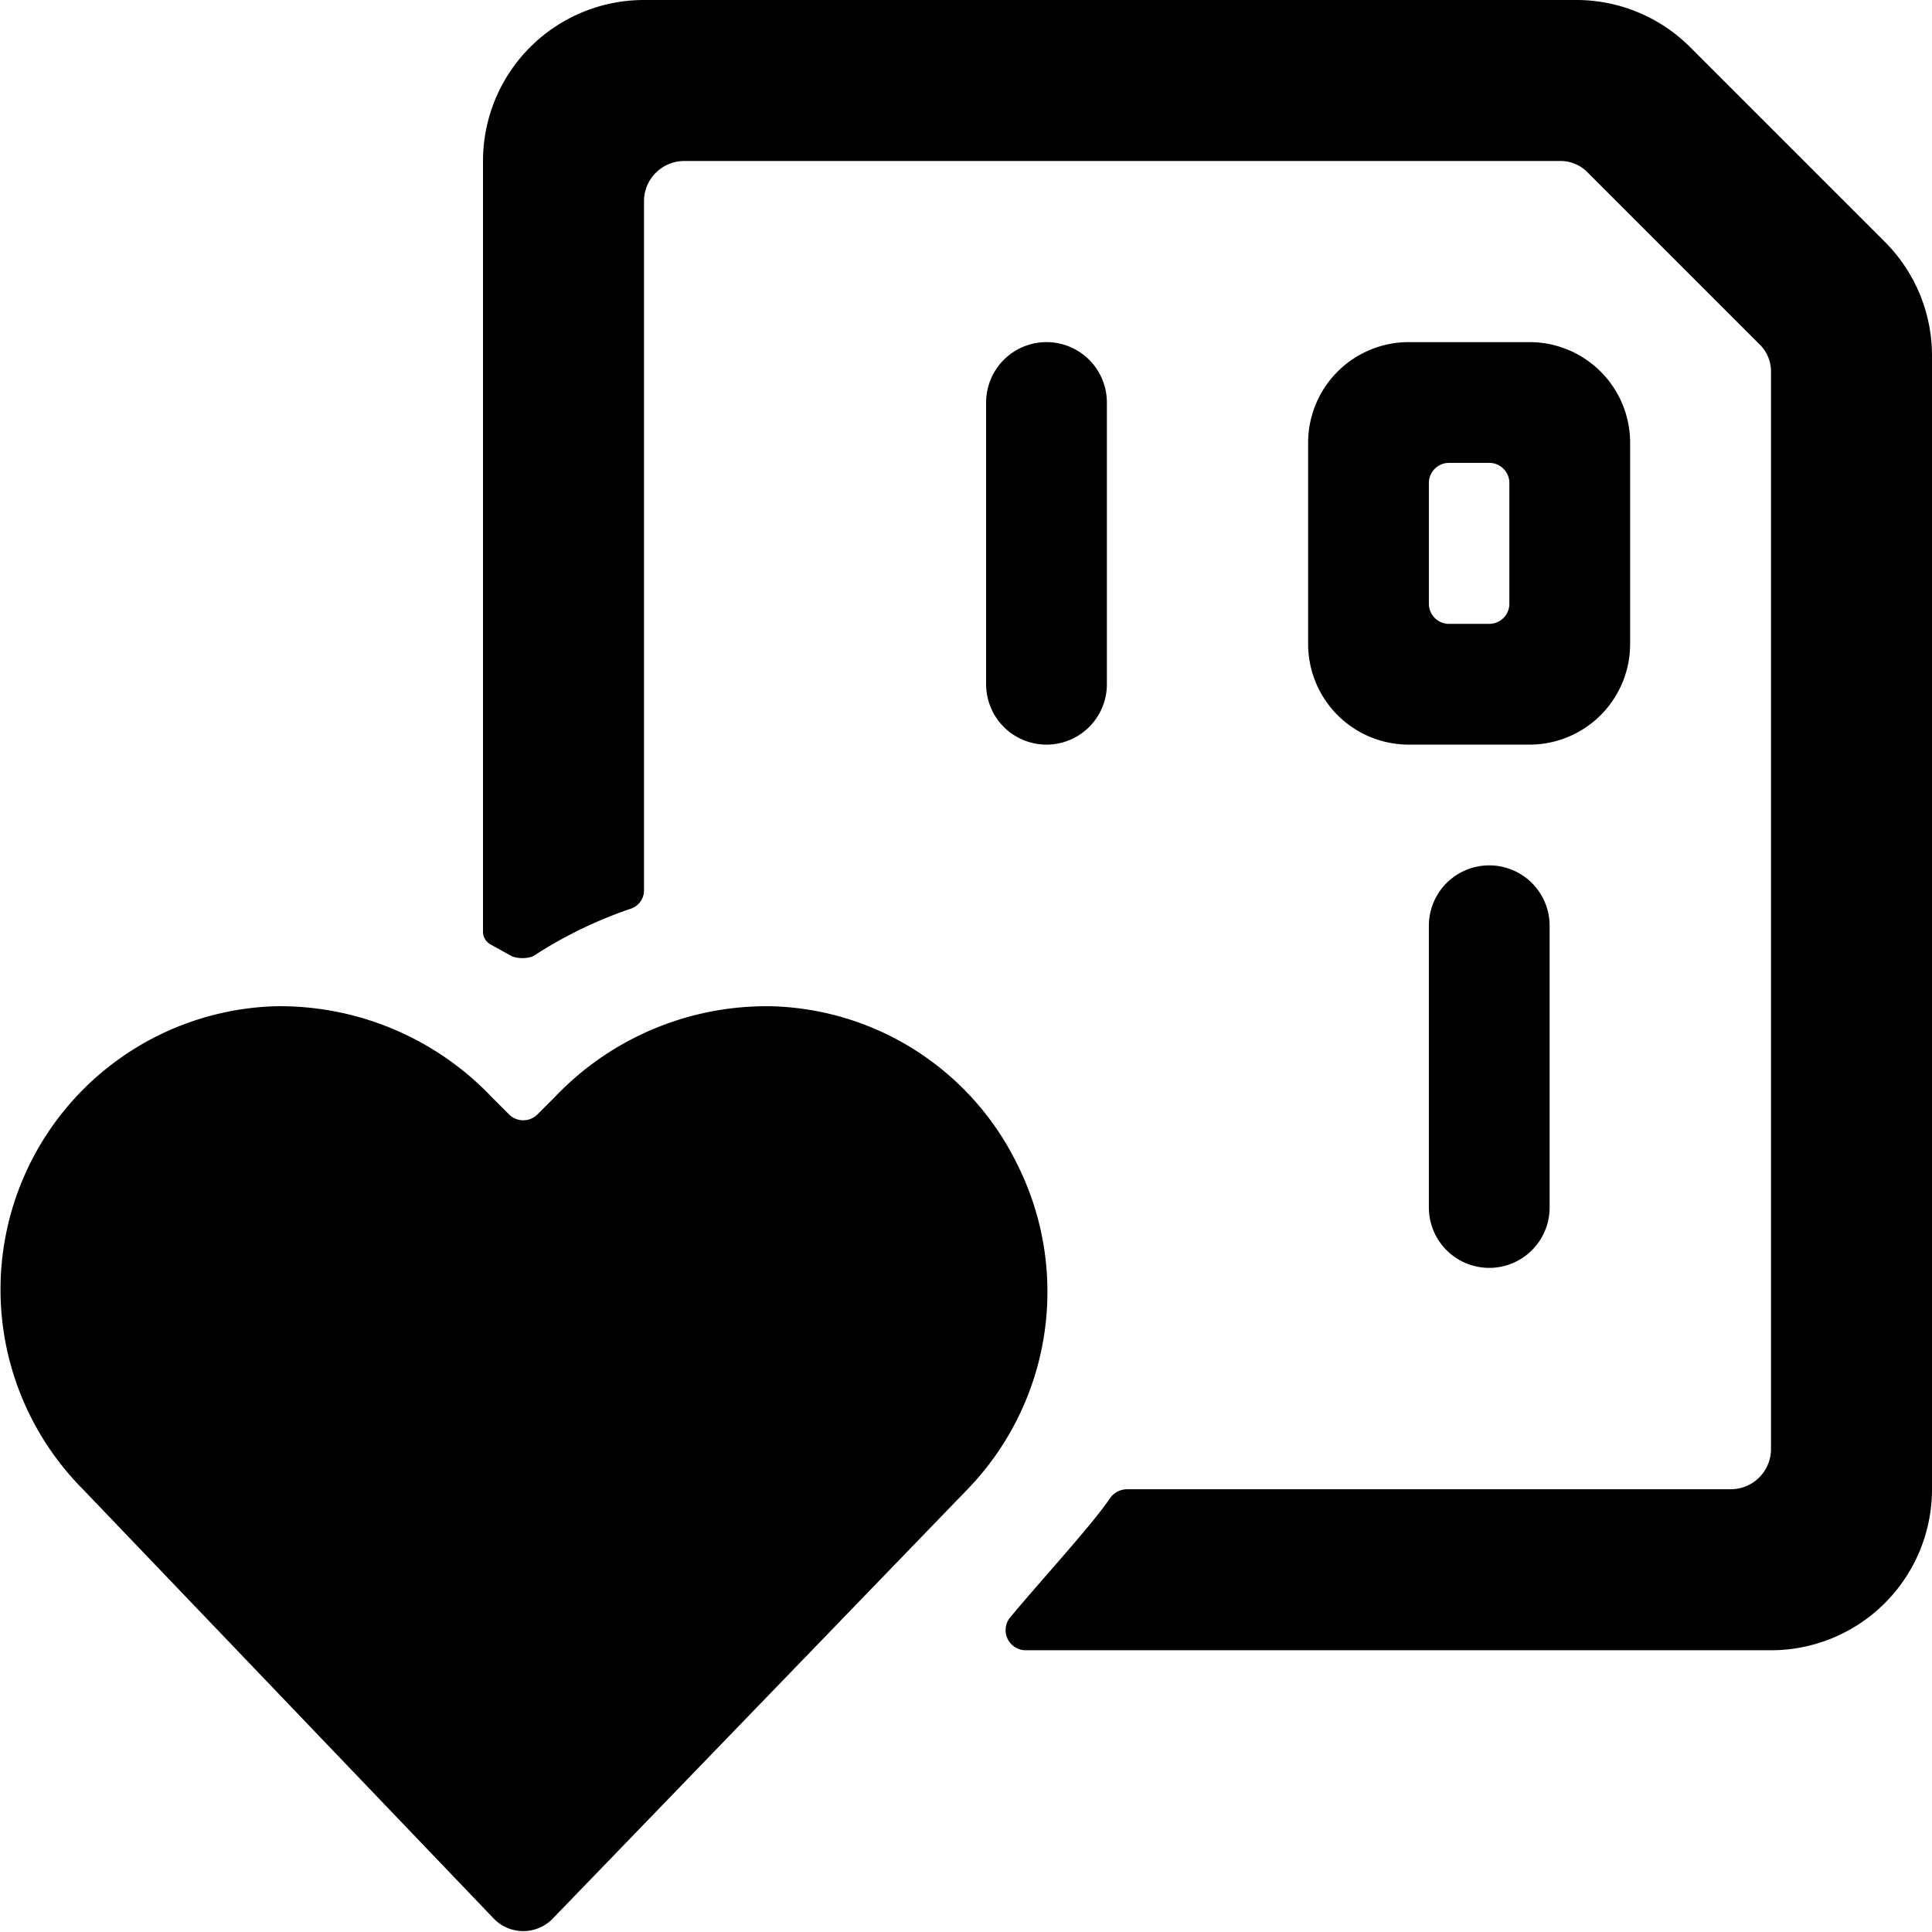<svg xmlns="http://www.w3.org/2000/svg" viewBox="0 0 24 24"><g><path d="M17.75 11.5V15a0.75 0.75 0 0 0 1.5 0v-3.5a0.75 0.75 0 0 0 -1.5 0Z" fill="#000000" stroke-width="1"></path><path d="M13.75 8.5V5a0.75 0.75 0 0 0 -1.5 0v3.5a0.75 0.75 0 0 0 1.5 0Z" fill="#000000" stroke-width="1"></path><path d="M20.25 8V5.5A1.25 1.25 0 0 0 19 4.25h-1.5a1.25 1.25 0 0 0 -1.25 1.25V8a1.25 1.25 0 0 0 1.25 1.25H19A1.25 1.25 0 0 0 20.25 8Zm-1.5 -0.5a0.25 0.25 0 0 1 -0.25 0.25H18a0.25 0.25 0 0 1 -0.25 -0.25V6a0.25 0.25 0 0 1 0.25 -0.25h0.5a0.25 0.25 0 0 1 0.25 0.25Z" fill="#000000" stroke-width="1"></path><path d="M23.41 3 21 0.59A2 2 0 0 0 19.59 0H8a2 2 0 0 0 -2 2v9.57a0.18 0.18 0 0 0 0.09 0.16l0.27 0.15a0.39 0.39 0 0 0 0.26 0 5.42 5.42 0 0 1 1.21 -0.59 0.24 0.24 0 0 0 0.17 -0.22V2.5a0.5 0.5 0 0 1 0.5 -0.5h10.88a0.47 0.47 0 0 1 0.35 0.15l2.12 2.12a0.47 0.47 0 0 1 0.15 0.35V18a0.5 0.5 0 0 1 -0.5 0.5H14a0.26 0.26 0 0 0 -0.21 0.11c-0.23 0.34 -0.84 1 -1.24 1.48a0.25 0.25 0 0 0 0.19 0.41H22a2 2 0 0 0 2 -2V4.42A2 2 0 0 0 23.41 3Z" fill="#000000" stroke-width="1"></path><path d="M12.63 14.45a3.5 3.5 0 0 0 -3.05 -1.95 3.63 3.63 0 0 0 -2.69 1.13l-0.21 0.21a0.25 0.25 0 0 1 -0.36 0l-0.21 -0.21a3.63 3.63 0 0 0 -2.69 -1.13 3.52 3.52 0 0 0 -2.39 6l5.11 5.34a0.51 0.51 0 0 0 0.72 0L12 18.52a3.53 3.53 0 0 0 0.63 -4.07Z" fill="#000000" stroke-width="1"></path></g></svg>